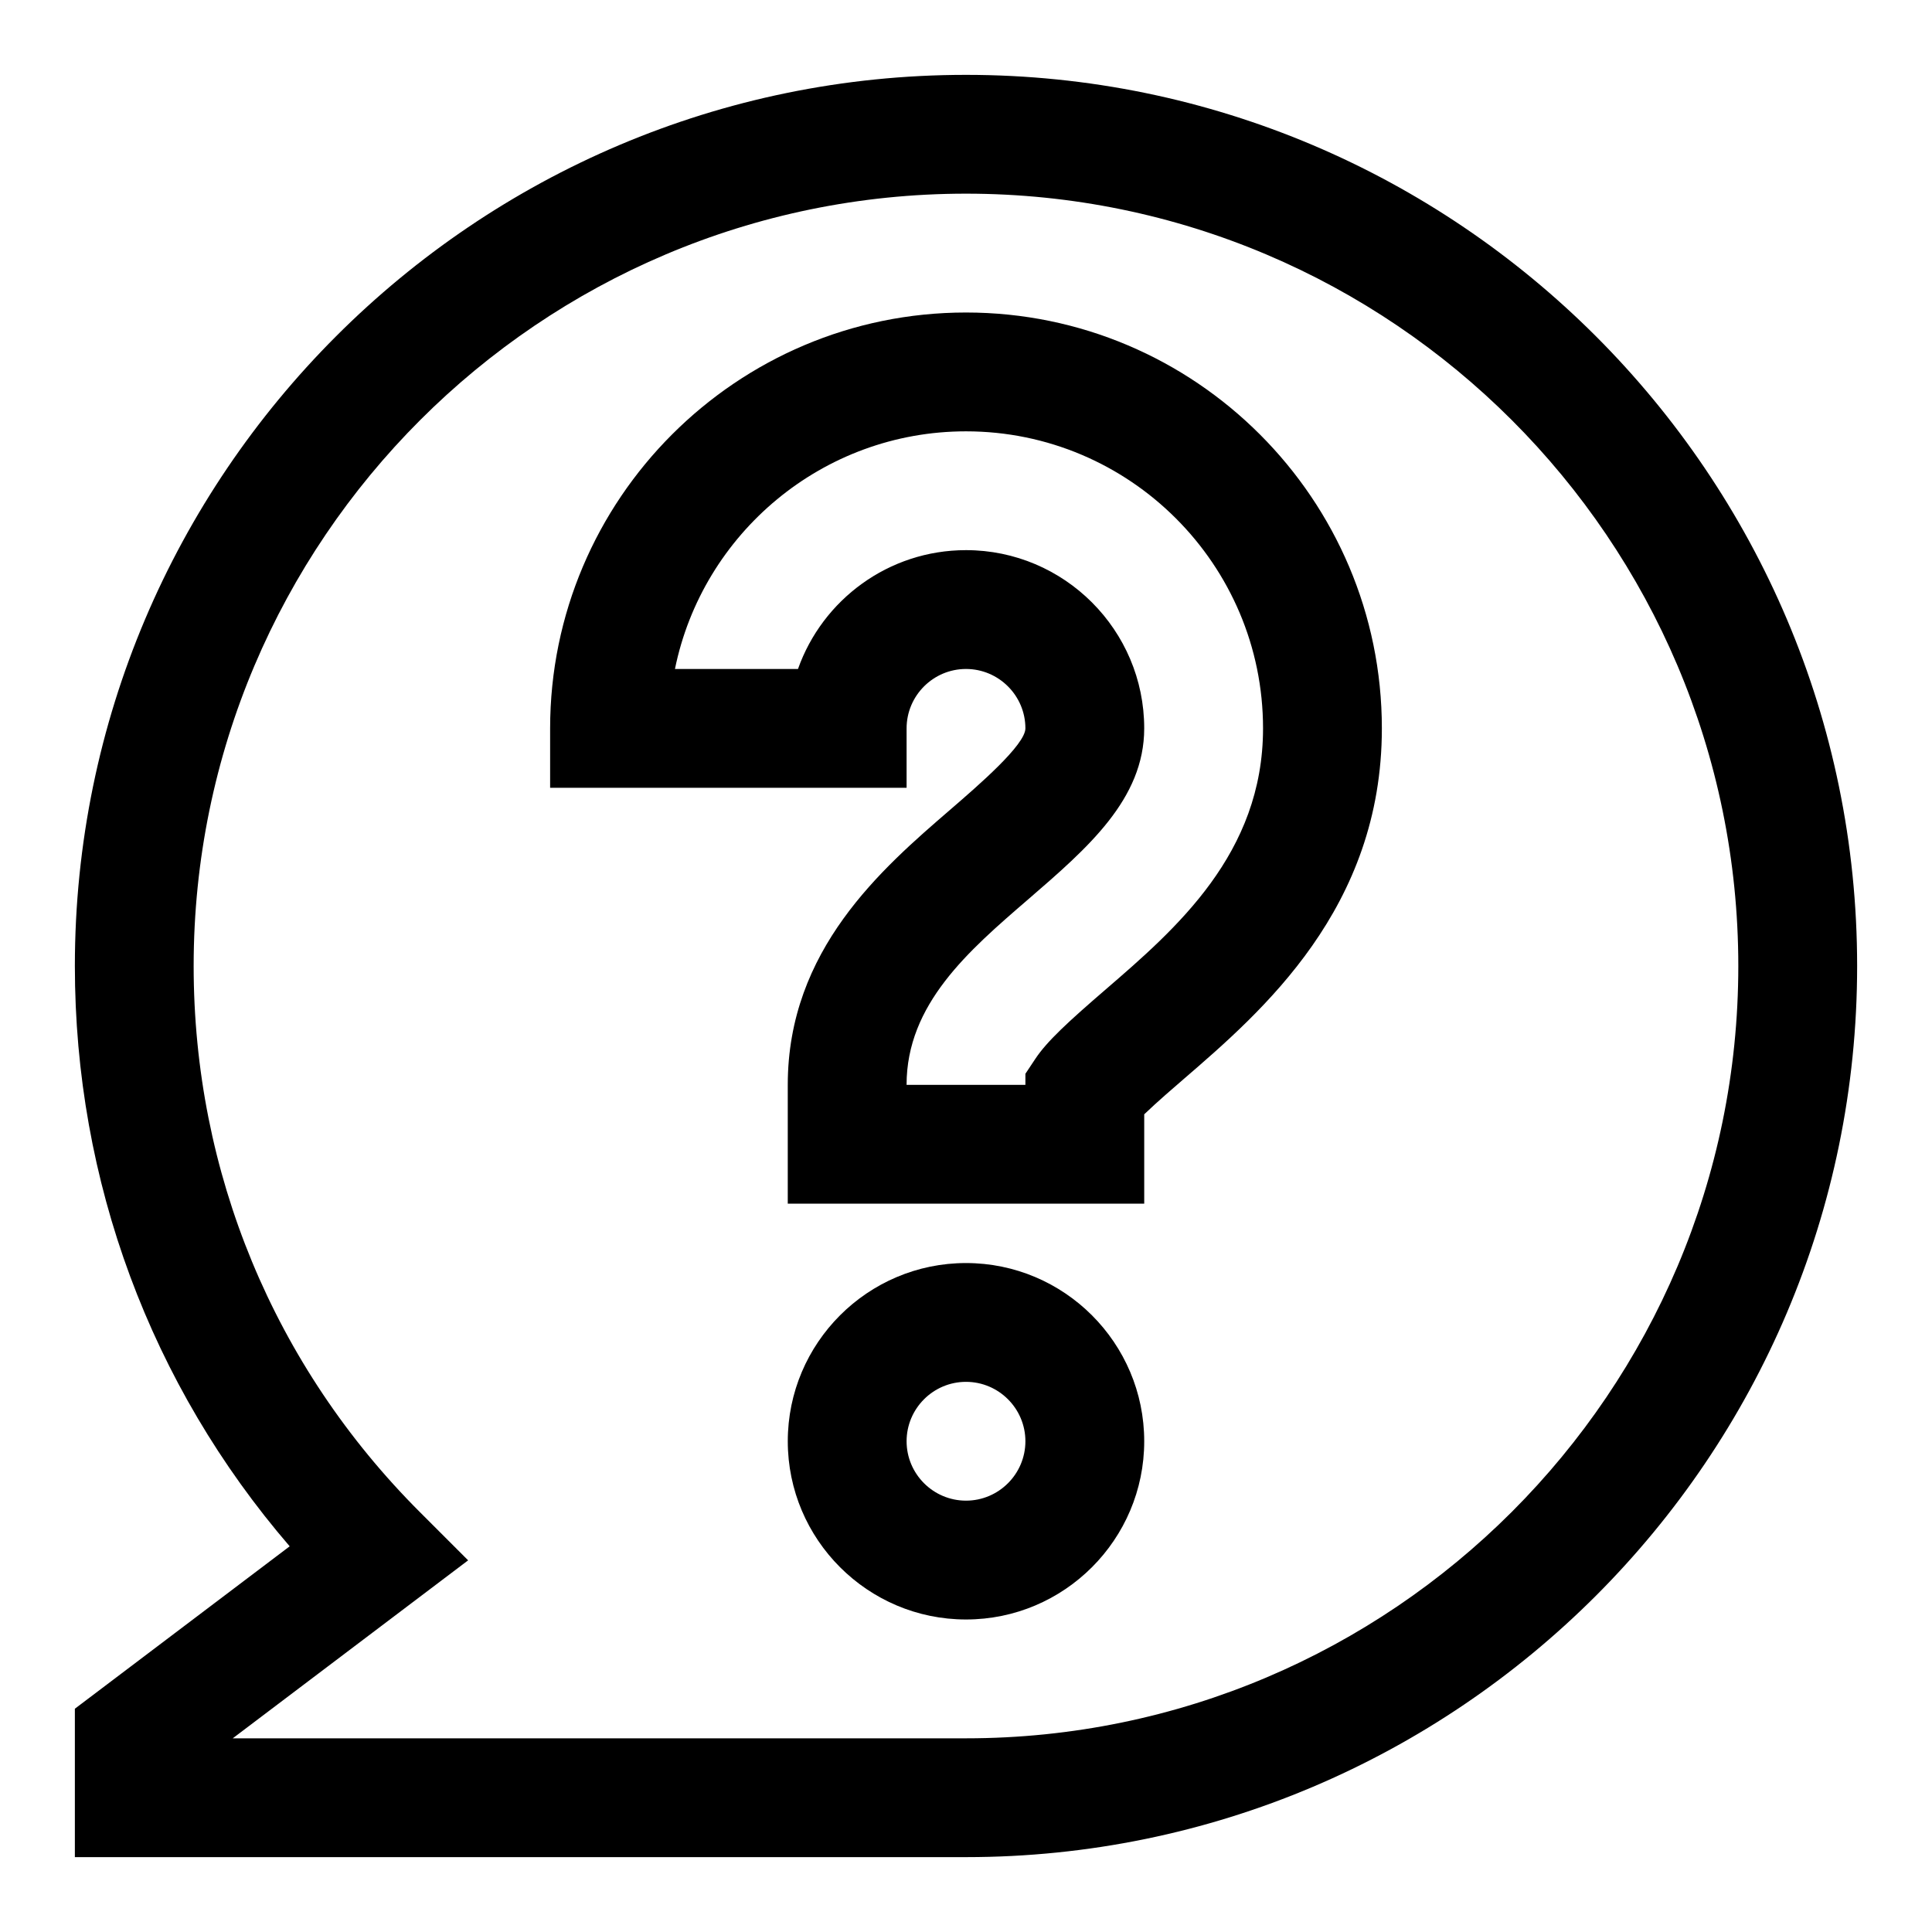 <?xml version="1.0" encoding="UTF-8"?>
<!-- Uploaded to: SVG Repo, www.svgrepo.com, Generator: SVG Repo Mixer Tools -->
<svg fill="#000000" width="800px" height="800px" version="1.1" viewBox="144 144 512 512" xmlns="http://www.w3.org/2000/svg">
 <g>
  <path d="m400 636.16h-236.16v-39.328l56.93-43.043c-36.84-42.777-56.93-96.734-56.93-153.79 0-130.22 105.95-236.16 236.16-236.16s236.16 105.94 236.16 236.16c0 130.22-105.94 236.16-236.16 236.16zm-194.32-31.488h194.32c112.85 0 204.67-91.82 204.67-204.67 0-112.86-91.82-204.68-204.67-204.68-112.86 0-204.68 91.82-204.68 204.68 0 54.68 21.285 106.07 59.953 144.72l12.785 12.785z"/>
  <path d="m447.23 462.98h-94.465v-31.488c0-35.785 24.922-57.277 43.105-72.957 7.434-6.426 19.871-17.148 19.871-21.508 0-8.676-7.07-15.742-15.742-15.742-8.676 0-15.742 7.07-15.742 15.742v15.742h-94.469v-15.742c0-60.773 49.438-110.21 110.21-110.21 60.773 0 110.21 49.438 110.21 110.21 0 47.641-31.676 74.957-52.633 93.031-2.031 1.746-7.055 6.078-10.344 9.242zm-62.977-31.488h31.488v-2.93l2.629-3.953c3.039-4.598 8.66-9.793 18.625-18.375 18.594-16.055 41.723-35.988 41.723-69.207 0-43.406-35.312-78.719-78.719-78.719-38.023 0-69.824 27.094-77.129 62.977h32.605c6.484-18.328 23.992-31.492 44.523-31.492 26.039 0 47.23 21.191 47.23 47.23 0 18.766-14.957 31.676-30.781 45.344-15.836 13.652-32.195 27.773-32.195 49.125z"/>
  <path d="m400 573.18c-26.039 0-47.23-21.191-47.23-47.23s21.191-47.23 47.23-47.23 47.23 21.191 47.23 47.23-21.191 47.23-47.23 47.23zm0-62.977c-8.676 0-15.742 7.07-15.742 15.742 0 8.676 7.07 15.742 15.742 15.742 8.676 0 15.742-7.07 15.742-15.742s-7.07-15.742-15.742-15.742z"/>
 </g>
</svg>